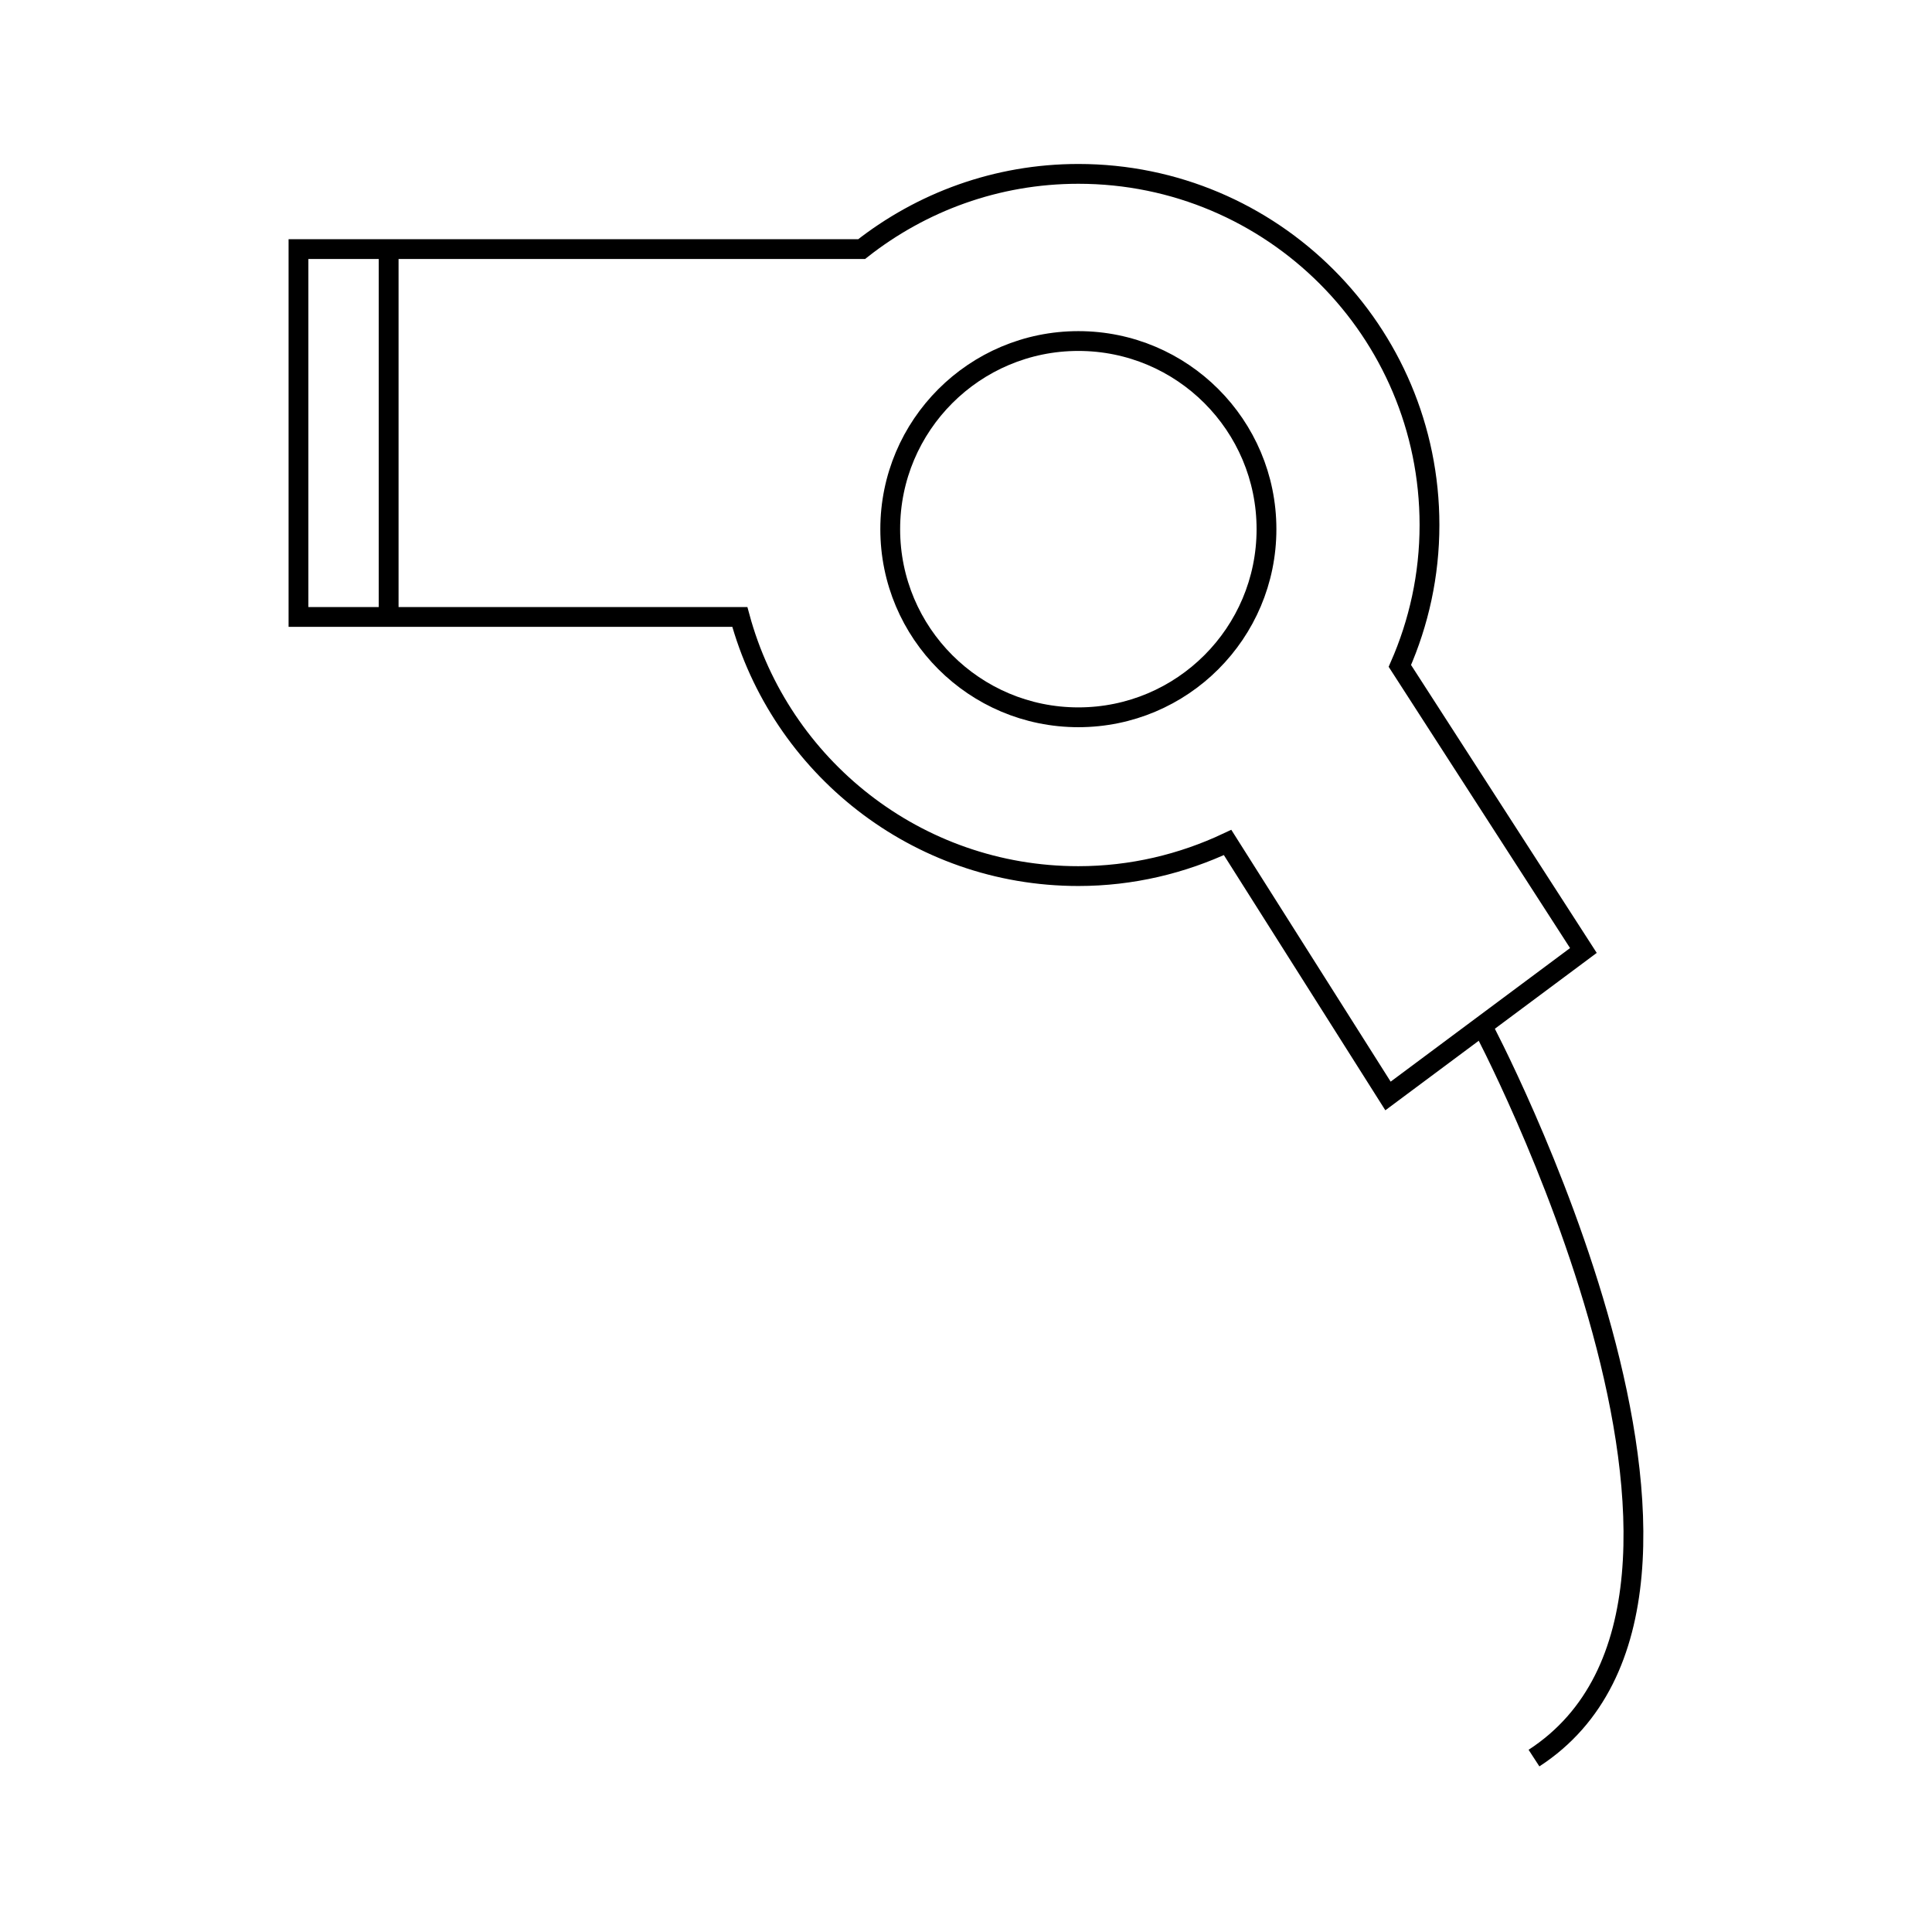<?xml version="1.0" encoding="UTF-8"?>
<!-- Uploaded to: SVG Repo, www.svgrepo.com, Generator: SVG Repo Mixer Tools -->
<svg width="800px" height="800px" version="1.1" viewBox="144 144 512 512" xmlns="http://www.w3.org/2000/svg">
 <defs>
  <clipPath id="b">
   <path d="m148.09 148.09h489.91v360.91h-489.91z"/>
  </clipPath>
  <clipPath id="a">
   <path d="m462 341h189.9v310.9h-189.9z"/>
  </clipPath>
 </defs>
 <g clip-path="url(#b)">
  <path transform="matrix(5.248 0 0 5.248 148.09 148.09)" d="m79.178 47.218-9.268-14.371c0.957-2.179 1.496-4.583 1.496-7.116 0-9.792-7.938-17.73-17.73-17.73-4.135 0-7.929 1.427-10.945 3.799l-28.438-7.45e-4v18.576h22.287c2.043 7.535 8.913 13.086 17.095 13.086 2.698 0 5.246-0.62 7.536-1.698l8.1 12.801z" fill="none" stroke="#000000" stroke-miterlimit="10"/>
 </g>
 <path transform="matrix(5.248 0 0 5.248 148.09 148.09)" d="m63.175 25.942c0 5.247-4.253 9.5-9.5 9.5-5.247 0-9.5-4.253-9.5-9.5s4.253-9.5 9.5-9.5c5.247 0 9.5 4.253 9.5 9.5" fill="none" stroke="#000000" stroke-miterlimit="10"/>
 <g clip-path="url(#a)">
  <path transform="matrix(5.248 0 0 5.248 148.09 148.09)" d="m74.068 51.021s15.28 28.746 2.615 36.979" fill="none" stroke="#000000" stroke-miterlimit="10"/>
 </g>
 <path transform="matrix(5.248 0 0 5.248 148.09 148.09)" d="m18.847 11.799v18.576" fill="none" stroke="#000000" stroke-miterlimit="10"/>
</svg>